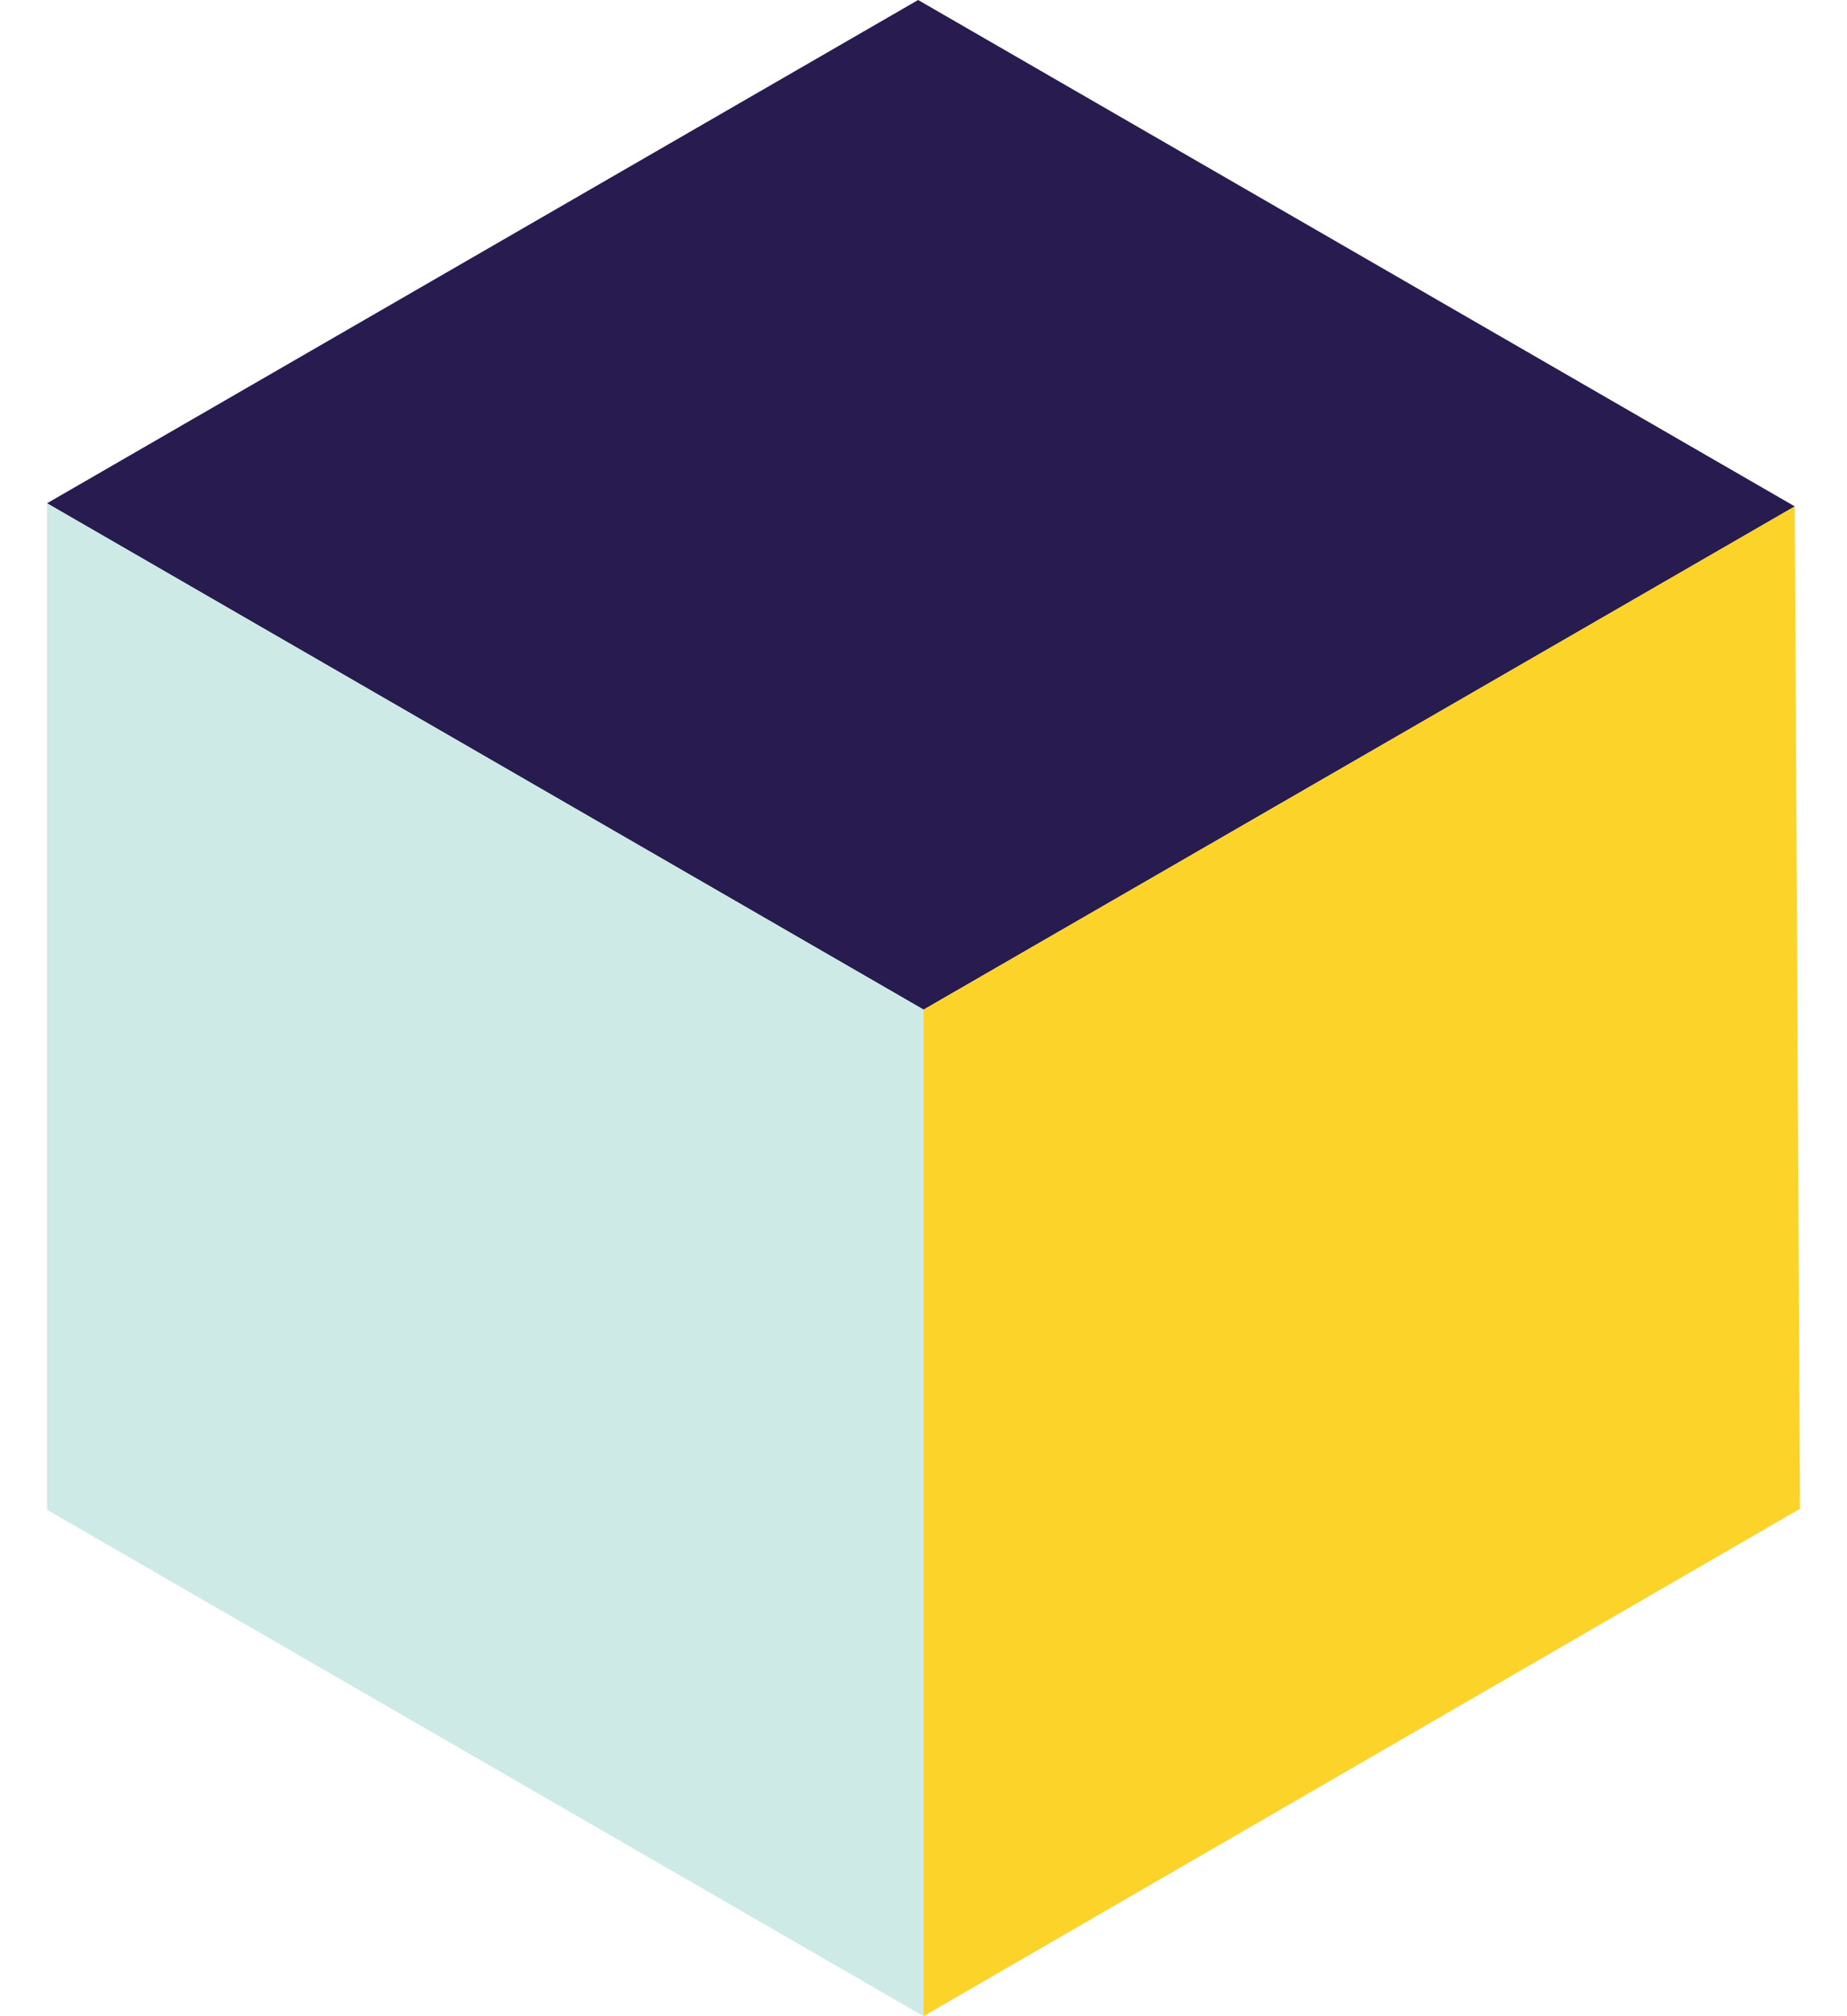 <svg xmlns="http://www.w3.org/2000/svg" width="22" height="24" viewBox="0 0 22 24" fill="none">
  <path d="M10.936 0L0.56 5.991L11.001 12.018L21.378 6.028L10.936 0Z" fill="#271B4F"/>
  <path d="M10.936 12.057L11 24L21.44 17.96L21.378 6.028L10.936 12.057Z" fill="#FCD329"/>
  <path d="M0.56 17.972L11.001 24V12.019L0.56 5.991V17.972Z" fill="#CEEAE6"/>
</svg>